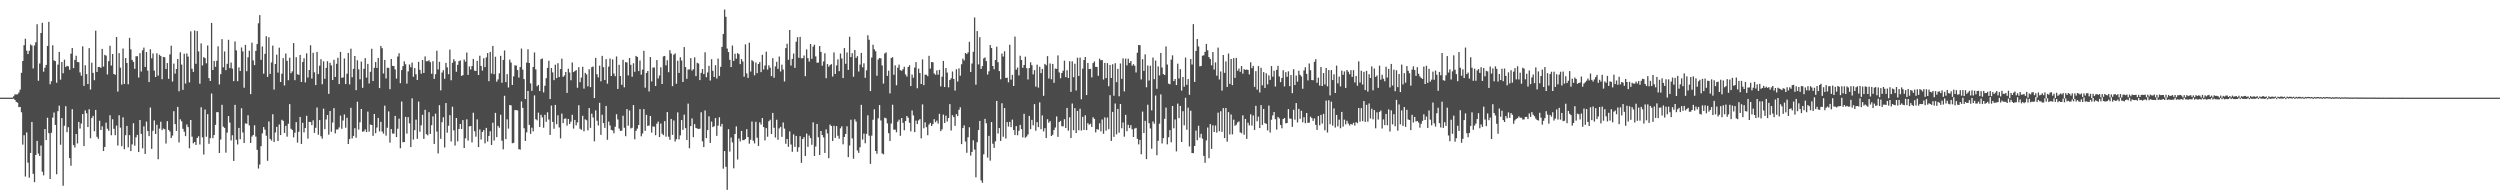 <?xml version="1.0" encoding="UTF-8"?>
<svg xmlns="http://www.w3.org/2000/svg" width="1920" height="150">
  <path d="M0 75.000h1v1.000H0zM1 75.000h1v1.000H1zM2 75.000h1v1.000H2zM3 75.000h1v1.000H3zM4 75.000h1v1.000H4zM5 75.000h1v1.000H5zM6 75.000h1v1.000H6zM7 75.000h1v1.000H7zM8 75.000h1v1.000H8zM9 74.979h1v1.000H9zM10 73.908h1v1.859H10zM11 72.441h1v4.340H11zM12 72.558h1v5.708H12zM13 72.393h1v6.439H13zM14 71.079h1v11.197H14zM15 68.855h1v13.220H15zM16 55.904h1v30.318H16zM17 46.854h1v64.186H17zM18 34.719h1v69.185H18zM19 29.736h1v105.830H19zM20 38.841h1v62.898H20zM21 41.544h1v83.363H21zM22 38.944h1v97.485H22zM23 34.172h1v83.303H23zM24 34.973h1v58.686H24zM25 52.595h1v80.925H25zM26 34.900h1v105.052H26zM27 32.460h1v86.580H27zM28 18.617h1v89.588H28zM29 62.011h1v55.974H29zM30 48.717h1v71.099H30zM31 25.346h1v86.404H31zM32 17.525h1v114.390H32zM33 55.055h1v79.598H33zM34 52.004h1v47.116H34zM35 49.853h1v57.778H35zM36 35.369h1v55.042H36zM37 16.782h1v85.539H37zM38 64.698h1v72.779H38zM39 62.368h1v39.616H39zM40 34.781h1v55.559H40zM41 46.406h1v40.013H41zM42 46.964h1v48.988H42zM43 63.549h1v70.266H43zM44 49.628h1v35.781H44zM45 39.841h1v41.323H45zM46 61.160h1v49.989H46zM47 47.607h1v43.115H47zM48 56.266h1v86.400H48zM49 45.822h1v50.723H49zM50 51.423h1v30.135H50zM51 50.523h1v51.000H51zM52 51.009h1v46.697H52zM53 53.547h1v67.897H53zM54 41.192h1v86.089H54zM55 36.839h1v47.010H55zM56 52.322h1v59.080H56zM57 46.021h1v67.251H57zM58 42.817h1v60.117H58zM59 47.582h1v62.593H59zM60 47.820h1v45.811H60zM61 55.602h1v43.129H61zM62 58.099h1v36.750H62zM63 35.571h1v52.011H63zM64 65.959h1v46.203H64zM65 50.109h1v34.658H65zM66 56.923h1v30.117H66zM67 64.538h1v33.067H67zM68 36.942h1v46.958H68zM69 68.784h1v37.380H69zM70 48.118h1v42.582H70zM71 55.984h1v32.982H71zM72 61.574h1v39.174H72zM73 23.550h1v60.862H73zM74 55.296h1v49.748H74zM75 51.466h1v55.180H75zM76 51.384h1v41.362H76zM77 52.064h1v47.787H77zM78 37.539h1v59.505H78zM79 51.144h1v64.814H79zM80 42.146h1v70.694H80zM81 42.760h1v51.469H81zM82 57.179h1v41.694H82zM83 47.010h1v53.440H83zM84 35.126h1v53.410H84zM85 50.324h1v53.557H85zM86 41.485h1v50.096H86zM87 56.824h1v42.113H87zM88 57.440h1v46.407H88zM89 28.395h1v68.077H89zM90 70.363h1v41.415H90zM91 40.803h1v47.727H91zM92 51.952h1v46.104H92zM93 64.996h1v47.277H93zM94 37.269h1v52.842H94zM95 64.483h1v50.081H95zM96 44.586h1v59.231H96zM97 48.402h1v48.320H97zM98 64.693h1v48.455H98zM99 29.077h1v74.690H99zM100 37.889h1v78.112H100zM101 45.982h1v64.903H101zM102 47.507h1v47.123H102zM103 52.849h1v59.034H103zM104 43.217h1v62.268H104zM105 43.163h1v60.421H105zM106 59.521h1v57.281H106zM107 40.810h1v51.343H107zM108 54.918h1v47.885H108zM109 38.640h1v75.271H109zM110 36.580h1v60.444H110zM111 51.418h1v66.787H111zM112 39.954h1v53.431H112zM113 54.213h1v46.436H113zM114 63.048h1v41.513H114zM115 37.848h1v44.728H115zM116 44.810h1v69.519H116zM117 41.066h1v59.364H117zM118 54.215h1v38.286H118zM119 59.138h1v43.793H119zM120 40.885h1v54.953H120zM121 58.047h1v64.265H121zM122 42.052h1v56.734H122zM123 43.057h1v50.428H123zM124 60.812h1v39.108H124zM125 43.707h1v54.994H125zM126 44.000h1v55.287H126zM127 53.016h1v57.201H127zM128 48.452h1v44.653H128zM129 60.500h1v39.284H129zM130 41.766h1v59.258H130zM131 35.136h1v70.893H131zM132 62.624h1v41.541H132zM133 48.848h1v36.550H133zM134 56.506h1v38.824H134zM135 52.927h1v47.606H135zM136 45.332h1v36.740H136zM137 70.072h1v39.328H137zM138 40.132h1v51.515H138zM139 49.601h1v43.566H139zM140 69.033h1v29.886H140zM141 41.249h1v59.943H141zM142 64.158h1v40.394H142zM143 41.073h1v54.518H143zM144 43.462h1v54.143H144zM145 63.290h1v50.598H145zM146 24.069h1v68.088H146zM147 52.810h1v52.149H147zM148 55.211h1v54.892H148zM149 23.419h1v85.658H149zM150 48.976h1v62.330H150zM151 23.877h1v82.037H151zM152 39.475h1v65.193H152zM153 64.286h1v46.684H153zM154 33.344h1v49.045H154zM155 50.299h1v55.239H155zM156 43.879h1v74.786H156zM157 44.634h1v39.464H157zM158 48.637h1v56.358H158zM159 34.909h1v52.799H159zM160 59.995h1v50.460H160zM161 62.196h1v43.960H161zM162 17.612h1v54.247H162zM163 53.776h1v52.358H163zM164 46.802h1v56.938H164zM165 51.299h1v44.594H165zM166 46.701h1v39.421H166zM167 35.573h1v50.618H167zM168 64.799h1v52.708H168zM169 56.930h1v50.229H169zM170 30.070h1v50.432H170zM171 51.693h1v45.564H171zM172 39.505h1v58.675H172zM173 53.879h1v63.356H173zM174 48.985h1v52.866H174zM175 30.583h1v58.578H175zM176 52.348h1v41.804H176zM177 48.026h1v59.872H177zM178 52.691h1v51.183H178zM179 62.327h1v61.280H179zM180 31.842h1v48.709H180zM181 38.704h1v68.682H181zM182 62.370h1v48.563H182zM183 51.755h1v46.475H183zM184 54.529h1v52.362H184zM185 36.463h1v46.699H185zM186 39.491h1v62.252H186zM187 67.381h1v42.420H187zM188 34.444h1v60.348H188zM189 54.659h1v40.355H189zM190 44.055h1v44.447H190zM191 38.912h1v57.409H191zM192 72.304h1v37.531H192zM193 32.746h1v72.108H193zM194 46.371h1v57.333H194zM195 50.011h1v46.207H195zM196 39.054h1v65.866H196zM197 33.845h1v81.261H197zM198 17.876h1v111.552H198zM199 11.604h1v114.770H199zM200 45.950h1v66.329H200zM201 35.671h1v66.798H201zM202 56.557h1v41.021H202zM203 41.375h1v58.194H203zM204 27.821h1v76.425H204zM205 59.013h1v64.498H205zM206 28.633h1v64.678H206zM207 56.786h1v49.842H207zM208 47.964h1v59.977H208zM209 35.035h1v52.735H209zM210 68.813h1v40.266H210zM211 49.136h1v52.605H211zM212 41.998h1v55.434H212zM213 55.737h1v52.559H213zM214 36.633h1v58.967H214zM215 62.986h1v40.735H215zM216 56.566h1v35.441H216zM217 44.659h1v48.189H217zM218 65.632h1v36.478H218zM219 41.128h1v55.546H219zM220 46.712h1v58.256H220zM221 61.606h1v33.427H221zM222 44.357h1v35.600H222zM223 56.232h1v42.570H223zM224 54.758h1v45.061H224zM225 33.069h1v72.433H225zM226 61.574h1v40.369H226zM227 43.893h1v49.895H227zM228 57.049h1v52.456H228zM229 57.486h1v43.738H229zM230 42.188h1v47.622H230zM231 62.961h1v47.558H231zM232 47.614h1v46.704H232zM233 44.730h1v56.933H233zM234 63.258h1v35.100H234zM235 40.965h1v47.976H235zM236 59.528h1v46.926H236zM237 53.790h1v39.799H237zM238 34.740h1v58.951H238zM239 60.303h1v35.779H239zM240 40.569h1v51.870H240zM241 55.552h1v46.468H241zM242 65.348h1v32.813H242zM243 39.892h1v42.687H243zM244 56.902h1v46.587H244zM245 50.409h1v41.826H245zM246 45.465h1v59.174H246zM247 64.730h1v41.760H247zM248 47.104h1v36.340H248zM249 60.452h1v38.737H249zM250 52.190h1v39.567H250zM251 46.996h1v41.304H251zM252 72.079h1v31.351H252zM253 48.251h1v36.997H253zM254 50.201h1v51.025H254zM255 61.441h1v32.644H255zM256 45.902h1v37.157H256zM257 59.077h1v43.397H257zM258 48.997h1v50.476H258zM259 44.405h1v55.040H259zM260 64.561h1v33.301H260zM261 39.851h1v48.940H261zM262 59.745h1v39.167H262zM263 59.452h1v33.129H263zM264 44.925h1v42.966H264zM265 64.584h1v33.527H265zM266 56.575h1v33.902H266zM267 40.633h1v69.950H267zM268 64.803h1v41.987H268zM269 37.386h1v45.410H269zM270 59.331h1v46.984H270zM271 52.892h1v51.483H271zM272 43.021h1v55.440H272zM273 69.228h1v36.537H273zM274 46.275h1v31.833H274zM275 53.236h1v46.304H275zM276 60.915h1v32.989H276zM277 47.276h1v36.457H277zM278 67.438h1v33.738H278zM279 52.826h1v48.048H279zM280 44.650h1v54.722H280zM281 59.594h1v41.836H281zM282 49.045h1v36.651H282zM283 64.089h1v37.052H283zM284 55.165h1v40.469H284zM285 37.438h1v58.555H285zM286 62.187h1v42.147H286zM287 52.080h1v35.456H287zM288 47.688h1v54.617H288zM289 52.185h1v45.756H289zM290 44.483h1v46.097H290zM291 67.632h1v33.269H291zM292 35.271h1v58.299H292zM293 36.992h1v64.037H293zM294 56.410h1v46.194H294zM295 46.033h1v35.108H295zM296 60.242h1v43.889H296zM297 51.974h1v46.104H297zM298 52.103h1v33.461H298zM299 68.486h1v41.069H299zM300 45.280h1v53.864H300zM301 50.569h1v51.971H301zM302 50.729h1v51.939H302zM303 53.279h1v35.749H303zM304 60.372h1v44.894H304zM305 43.394h1v55.454H305zM306 40.915h1v50.206H306zM307 63.890h1v49.978H307zM308 53.794h1v24.165H308zM309 50.791h1v58.460H309zM310 47.127h1v61.918H310zM311 49.372h1v40.389H311zM312 64.220h1v38.410H312zM313 54.858h1v35.104H313zM314 49.493h1v45.283H314zM315 51.647h1v61.307H315zM316 48.063h1v27.461H316zM317 58.944h1v48.290H317zM318 52.251h1v47.746H318zM319 57.033h1v34.862H319zM320 61.400h1v45.226H320zM321 47.443h1v30.586H321zM322 53.638h1v47.528H322zM323 56.570h1v39.613H323zM324 46.074h1v42.092H324zM325 56.019h1v50.620H325zM326 43.309h1v41.002H326zM327 47.033h1v56.015H327zM328 46.951h1v56.997H328zM329 46.301h1v39.890H329zM330 47.779h1v55.093H330zM331 56.623h1v39.538H331zM332 47.026h1v42.360H332zM333 60.553h1v49.971H333zM334 56.996h1v30.279H334zM335 38.958h1v62.122H335zM336 53.341h1v64.496H336zM337 47.484h1v33.330H337zM338 69.397h1v37.217H338zM339 55.696h1v38.178H339zM340 53.897h1v36.180H340zM341 60.496h1v52.768H341zM342 48.287h1v30.885H342zM343 51.725h1v50.179H343zM344 57.005h1v39.545H344zM345 38.109h1v50.313H345zM346 61.654h1v46.981H346zM347 48.246h1v33.740H347zM348 45.467h1v54.649H348zM349 47.003h1v64.752H349zM350 55.085h1v35.546H350zM351 49.802h1v58.808H351zM352 46.960h1v52.069H352zM353 46.392h1v48.810H353zM354 58.253h1v40.858H354zM355 57.765h1v34.482H355zM356 45.728h1v67.910H356zM357 47.372h1v58.856H357zM358 40.336h1v51.336H358zM359 57.477h1v50.520H359zM360 50.990h1v46.045H360zM361 53.332h1v43.426H361zM362 50.752h1v58.618H362zM363 45.282h1v41.309H363zM364 54.213h1v46.526H364zM365 54.540h1v50.421H365zM366 46.749h1v44.960H366zM367 57.607h1v55.329H367zM368 42.826h1v56.601H368zM369 50.620h1v56.523H369zM370 54.227h1v47.139H370zM371 44.675h1v55.257H371zM372 51.519h1v58.540H372zM373 44.101h1v54.111H373zM374 40.755h1v67.961H374zM375 62.357h1v42.017H375zM376 39.844h1v60.982H376zM377 56.451h1v54.841H377zM378 35.273h1v58.970H378zM379 56.964h1v50.968H379zM380 43.563h1v43.129H380zM381 62.725h1v42.607H381zM382 60.995h1v35.692H382zM383 56.323h1v41.783H383zM384 42.863h1v45.239H384zM385 63.556h1v44.512H385zM386 46.053h1v68.652H386zM387 38.759h1v34.804H387zM388 63.078h1v43.772H388zM389 56.944h1v34.726H389zM390 67.161h1v31.618H390zM391 45.765h1v34.852H391zM392 48.051h1v32.881H392zM393 65.231h1v44.807H393zM394 58.628h1v51.074H394zM395 50.191h1v34.376H395zM396 50.327h1v34.209H396zM397 53.796h1v31.057H397zM398 59.605h1v54.908H398zM399 51.510h1v63.438H399zM400 37.271h1v40.675H400zM401 53.453h1v29.389H401zM402 60.775h1v37.755H402zM403 76.078h1v32.170H403zM404 48.095h1v53.552H404zM405 37.859h1v32.043H405zM406 48.388h1v47.519H406zM407 64.062h1v38.728H407zM408 69.811h1v28.236H408zM409 51.439h1v49.467H409zM410 40.290h1v32.996H410zM411 53.302h1v38.233H411zM412 66.227h1v26.205H412zM413 65.204h1v21.321H413zM414 69.928h1v27.629H414zM415 45.470h1v42.685H415zM416 44.904h1v45.246H416zM417 70.985h1v27.130H417zM418 65.852h1v22.314H418zM419 60.075h1v33.449H419zM420 52.135h1v34.161H420zM421 46.639h1v45.150H421zM422 76.064h1v27.563H422zM423 52.238h1v28.878H423zM424 55.582h1v38.070H424zM425 61.560h1v37.331H425zM426 49.663h1v30.911H426zM427 60.013h1v35.434H427zM428 48.512h1v40.039H428zM429 59.200h1v38.675H429zM430 53.050h1v53.218H430zM431 45.021h1v42.224H431zM432 59.026h1v35.548H432zM433 57.971h1v33.280H433zM434 55.286h1v35.644H434zM435 71.310h1v25.157H435zM436 52.780h1v38.631H436zM437 55.669h1v39.542H437zM438 61.620h1v31.769H438zM439 47.960h1v40.203H439zM440 55.341h1v43.438H440zM441 54.630h1v37.496H441zM442 53.817h1v42.458H442zM443 67.419h1v26.581H443zM444 51.588h1v29.274H444zM445 63.091h1v35.828H445zM446 59.615h1v40.048H446zM447 51.267h1v37.693H447zM448 68.063h1v32.809H448zM449 55.943h1v35.697H449zM450 57.131h1v35.241H450zM451 66.300h1v33.818H451zM452 53.201h1v29.817H452zM453 66.893h1v31.325H453zM454 51.599h1v35.706H454zM455 51.043h1v39.155H455zM456 75.307h1v33.255H456zM457 44.451h1v40.341H457zM458 56.992h1v35.718H458zM459 59.461h1v36.917H459zM460 50.411h1v28.551H460zM461 62.450h1v41.142H461zM462 42.920h1v45.214H462zM463 51.585h1v42.925H463zM464 61.441h1v36.768H464zM465 45.419h1v35.916H465zM466 64.272h1v43.097H466zM467 51.201h1v42.172H467zM468 44.962h1v51.410H468zM469 58.365h1v41.408H469zM470 45.641h1v54.559H470zM471 56.458h1v45.967H471zM472 58.498h1v38.819H472zM473 43.373h1v44.374H473zM474 68.303h1v23.427H474zM475 49.745h1v48.993H475zM476 58.434h1v42.129H476zM477 65.105h1v35.223H477zM478 45.916h1v42.959H478zM479 67.085h1v31.042H479zM480 47.699h1v56.887H480zM481 47.997h1v35.770H481zM482 57.916h1v38.627H482zM483 44.563h1v40.254H483zM484 49.773h1v48.892H484zM485 58.921h1v39.217H485zM486 48.580h1v32.105H486zM487 55.138h1v51.850H487zM488 42.936h1v57.500H488zM489 43.705h1v55.056H489zM490 54.588h1v41.460H490zM491 46.507h1v37.365H491zM492 57.335h1v47.370H492zM493 53.437h1v49.142H493zM494 39.017h1v44.774H494zM495 67.335h1v33.157H495zM496 56.037h1v32.163H496zM497 54.524h1v42.188H497zM498 70.267h1v26.162H498zM499 43.806h1v45.294H499zM500 62.576h1v39.243H500zM501 51.933h1v45.180H501zM502 51.821h1v45.443H502zM503 66.067h1v37.842H503zM504 46.129h1v48.910H504zM505 60.262h1v33.108H505zM506 57.960h1v47.295H506zM507 51.665h1v43.207H507zM508 64.533h1v38.121H508zM509 43.336h1v60.451H509zM510 42.950h1v50.098H510zM511 50.185h1v54.777H511zM512 46.262h1v39.823H512zM513 55.437h1v49.517H513zM514 38.530h1v68.862H514zM515 41.103h1v50.229H515zM516 66.163h1v37.416H516zM517 42.009h1v50.487H517zM518 41.013h1v67.686H518zM519 64.307h1v42.580H519zM520 46.653h1v39.661H520zM521 56.028h1v51.030H521zM522 43.959h1v59.998H522zM523 46.509h1v45.683H523zM524 62.984h1v36.764H524zM525 36.159h1v51.906H525zM526 51.498h1v46.933H526zM527 60.498h1v47.043H527zM528 53.384h1v26.168H528zM529 53.304h1v60.566H529zM530 44.643h1v52.209H530zM531 54.247h1v36.674H531zM532 53.128h1v52.236H532zM533 44.030h1v51.282H533zM534 58.484h1v39.790H534zM535 48.230h1v50.481H535zM536 48.786h1v50.318H536zM537 61.514h1v37.286H537zM538 55.959h1v30.265H538zM539 53.050h1v55.516H539zM540 56.877h1v56.068H540zM541 40.132h1v44.724H541zM542 59.312h1v46.773H542zM543 55.632h1v44.283H543zM544 50.526h1v38.833H544zM545 61.826h1v47.970H545zM546 45.479h1v47.912H546zM547 54.394h1v43.250H547zM548 59.100h1v37.814H548zM549 50.061h1v40.627H549zM550 60.274h1v44.097H550zM551 45.005h1v51.499H551zM552 58.287h1v31.758H552zM553 51.286h1v45.825H553zM554 35.999h1v59.141H554zM555 26.141h1v103.378H555zM556 7.317h1v108.677H556zM557 12.918h1v115.207H557zM558 37.278h1v108.531H558zM559 39.963h1v59.270H559zM560 45.932h1v70.476H560zM561 51.503h1v54.136H561zM562 34.953h1v74.456H562zM563 46.820h1v82.447H563zM564 41.267h1v61.664H564zM565 45.131h1v51.941H565zM566 40.794h1v81.717H566zM567 41.631h1v64.765H567zM568 49.235h1v59.343H568zM569 45.339h1v55.228H569zM570 47.205h1v60.437H570zM571 58.857h1v48.769H571zM572 34.071h1v72.639H572zM573 56.351h1v42.859H573zM574 59.855h1v45.374H574zM575 32.824h1v77.516H575zM576 54.955h1v52.358H576zM577 46.163h1v47.150H577zM578 47.120h1v60.977H578zM579 57.822h1v52.291H579zM580 48.008h1v45.532H580zM581 56.161h1v49.606H581zM582 49.134h1v62.953H582zM583 47.646h1v46.361H583zM584 55.373h1v40.304H584zM585 42.082h1v48.585H585zM586 53.371h1v44.202H586zM587 50.294h1v57.537H587zM588 39.661h1v58.746H588zM589 53.465h1v51.538H589zM590 50.187h1v42.920H590zM591 51.988h1v39.993H591zM592 58.466h1v44.463H592zM593 44.648h1v42.103H593zM594 59.699h1v38.471H594zM595 51.038h1v54.573H595zM596 47.472h1v44.488H596zM597 52.892h1v54.427H597zM598 43.444h1v55.161H598zM599 54.886h1v42.557H599zM600 49.679h1v55.441H600zM601 53.375h1v40.680H601zM602 62.583h1v36.185H602zM603 36.960h1v73.500H603zM604 33.575h1v73.147H604zM605 45.902h1v66.848H605zM606 23.053h1v77.860H606zM607 50.336h1v60.689H607zM608 45.250h1v71.335H608zM609 41.100h1v62.115H609zM610 52.135h1v60.678H610zM611 32.016h1v72.392H611zM612 28.498h1v88.068H612zM613 44.380h1v68.744H613zM614 28.301h1v76.290H614zM615 44.733h1v80.371H615zM616 44.721h1v62.007H616zM617 42.613h1v62.726H617zM618 58.534h1v61.342H618zM619 37.926h1v64.701H619zM620 44.666h1v68.144H620zM621 47.278h1v56.835H621zM622 33.794h1v72.314H622zM623 45.165h1v66.063H623zM624 35.731h1v58.201H624zM625 34.319h1v85.480H625zM626 43.298h1v69.233H626zM627 48.191h1v47.008H627zM628 48.074h1v57.368H628zM629 35.314h1v83.710H629zM630 39.809h1v60.783H630zM631 50.416h1v53.280H631zM632 47.211h1v58.311H632zM633 40.926h1v76.521H633zM634 60.043h1v39.355H634zM635 49.205h1v53.321H635zM636 51.201h1v70.291H636zM637 49.947h1v45.727H637zM638 49.235h1v47.558H638zM639 58.754h1v49.561H639zM640 40.233h1v56.397H640zM641 56.852h1v49.055H641zM642 50.203h1v46.693H642zM643 45.609h1v58.611H643zM644 54.639h1v51.886H644zM645 41.119h1v57.423H645zM646 44.916h1v52.115H646zM647 59.946h1v50.918H647zM648 36.909h1v68.237H648zM649 49.013h1v53.852H649zM650 40.288h1v56.738H650zM651 53.677h1v66.991H651zM652 28.217h1v83.559H652zM653 43.854h1v48.095H653zM654 40.865h1v65.427H654zM655 58.949h1v62.937H655zM656 38.406h1v53.245H656zM657 44.435h1v48.970H657zM658 43.098h1v72.447H658zM659 54.920h1v62.497H659zM660 49.601h1v63.479H660zM661 40.670h1v39.853H661zM662 51.720h1v55.519H662zM663 48.663h1v53.932H663zM664 59.754h1v50.266H664zM665 54.007h1v48.814H665zM666 27.102h1v61.448H666zM667 30.531h1v73.671H667zM668 69.949h1v55.885H668zM669 44.170h1v60.041H669zM670 34.360h1v57.612H670zM671 37.834h1v46.131H671zM672 39.377h1v76.581H672zM673 58.152h1v59.918H673zM674 45.680h1v45.150H674zM675 44.511h1v36.161H675zM676 44.806h1v47.729H676zM677 50.265h1v67.565H677zM678 64.222h1v54.288H678zM679 41.036h1v49.395H679zM680 40.217h1v50.657H680zM681 58.280h1v36.496H681zM682 54.298h1v48.011H682zM683 71.725h1v36.494H683zM684 44.607h1v50.247H684zM685 43.922h1v36.498H685zM686 57.388h1v42.229H686zM687 50.155h1v49.359H687zM688 65.479h1v36.095H688zM689 51.956h1v41.506H689zM690 49.615h1v42.280H690zM691 53.849h1v50.435H691zM692 54.353h1v36.274H692zM693 53.188h1v41.158H693zM694 51.231h1v48.819H694zM695 57.188h1v35.800H695zM696 58.836h1v30.243H696zM697 51.446h1v38.977H697zM698 50.123h1v44.163H698zM699 66.076h1v34.789H699zM700 57.246h1v27.597H700zM701 59.695h1v28.933H701zM702 51.901h1v49.577H702zM703 47.738h1v44.868H703zM704 67.763h1v27.542H704zM705 52.757h1v39.725H705zM706 56.117h1v35.395H706zM707 64.501h1v41.726H707zM708 45.623h1v34.550H708zM709 65.373h1v33.157H709zM710 57.337h1v36.603H710zM711 57.399h1v40.311H711zM712 58.541h1v45.271H712zM713 42.851h1v52.854H713zM714 52.661h1v41.721H714zM715 47.637h1v49.137H715zM716 47.864h1v47.402H716zM717 56.424h1v35.141H717zM718 57.383h1v36.496H718zM719 54.053h1v38.560H719zM720 57.353h1v37.549H720zM721 53.650h1v33.792H721zM722 66.341h1v34.388H722zM723 58.871h1v40.442H723zM724 46.790h1v41.213H724zM725 66.815h1v27.588H725zM726 52.208h1v36.610H726zM727 55.769h1v37.560H727zM728 67.090h1v23.541H728zM729 61.430h1v18.560H729zM730 60.125h1v40.101H730zM731 54.863h1v33.612H731zM732 60.649h1v29.245H732zM733 69.582h1v27.109H733zM734 53.183h1v34.449H734zM735 62.640h1v26.539H735zM736 52.554h1v31.803H736zM737 58.131h1v24.310H737zM738 49.333h1v61.367H738zM739 44.987h1v53.358H739zM740 46.424h1v49.906H740zM741 40.723h1v67.954H741zM742 41.528h1v75.844H742zM743 40.258h1v65.152H743zM744 32.087h1v65.671H744zM745 55.270h1v64.244H745zM746 48.791h1v67.872H746zM747 39.736h1v68.064H747zM748 13.415h1v101.483H748zM749 65.014h1v71.186H749zM750 23.845h1v85.356H750zM751 49.443h1v50.462H751zM752 28.564h1v64.312H752zM753 52.922h1v85.617H753zM754 50.739h1v89.660H754zM755 44.838h1v73.688H755zM756 44.064h1v47.214H756zM757 46.957h1v47.761H757zM758 57.266h1v63.768H758zM759 54.719h1v49.632H759zM760 34.628h1v88.741H760zM761 36.857h1v56.887H761zM762 50.700h1v59.673H762zM763 53.217h1v60.364H763zM764 46.099h1v62.431H764zM765 35.859h1v41.636H765zM766 47.754h1v54.811H766zM767 54.604h1v43.735H767zM768 60.860h1v47.364H768zM769 41.125h1v38.207H769zM770 43.442h1v61.584H770zM771 39.388h1v43.589H771zM772 59.892h1v46.473H772zM773 59.624h1v34.147H773zM774 63.254h1v33.983H774zM775 34.348h1v59.267H775zM776 61.198h1v36.416H776zM777 57.495h1v34.381H777zM778 66.028h1v33.848H778zM779 28.118h1v75.635H779zM780 53.499h1v43.344H780zM781 51.869h1v52.021H781zM782 57.905h1v42.541H782zM783 42.805h1v53.069H783zM784 46.042h1v53.156H784zM785 52.091h1v53.422H785zM786 49.942h1v37.461H786zM787 43.538h1v62.243H787zM788 52.354h1v52.497H788zM789 61.018h1v42.264H789zM790 52.254h1v36.798H790zM791 47.887h1v51.298H791zM792 50.068h1v41.991H792zM793 57.156h1v39.107H793zM794 53.876h1v26.090H794zM795 66.499h1v33.905H795zM796 49.674h1v44.120H796zM797 67.259h1v30.394H797zM798 51.235h1v27.432H798zM799 56.156h1v43.063H799zM800 52.920h1v35.685H800zM801 73.579h1v27.316H801zM802 49.093h1v49.366H802zM803 50.109h1v55.921H803zM804 43.128h1v48.395H804zM805 60.338h1v33.925H805zM806 48.766h1v44.255H806zM807 60.860h1v43.601H807zM808 49.118h1v54.367H808zM809 63.583h1v36.333H809zM810 52.663h1v45.276H810zM811 52.874h1v36.562H811zM812 42.533h1v62.586H812zM813 55.589h1v38.132H813zM814 60.111h1v32.717H814zM815 56.039h1v40.858H815zM816 54.263h1v42.756H816zM817 46.577h1v44.967H817zM818 59.235h1v39.082H818zM819 53.961h1v28.940H819zM820 59.898h1v40.451H820zM821 47.008h1v43.108H821zM822 70.557h1v35.466H822zM823 47.095h1v32.433H823zM824 59.276h1v40.714H824zM825 48.951h1v34.097H825zM826 69.461h1v32.671H826zM827 44.339h1v40.847H827zM828 58.328h1v41.717H828zM829 44.170h1v39.356H829zM830 76.250h1v23.974H830zM831 52.730h1v37.027H831zM832 46.129h1v53.674H832zM833 43.771h1v44.781H833zM834 73.027h1v26.901H834zM835 48.347h1v46.226H835zM836 53.046h1v42.742H836zM837 52.853h1v42.190H837zM838 59.441h1v38.066H838zM839 48.429h1v41.643H839zM840 47.177h1v44.092H840zM841 51.370h1v50.314H841zM842 51.427h1v47.759H842zM843 58.237h1v41.339H843zM844 45.042h1v49.663H844zM845 46.353h1v54.548H845zM846 46.074h1v45.676H846zM847 61.057h1v41.712H847zM848 48.280h1v41.870H848zM849 59.949h1v40.343H849zM850 48.466h1v41.831H850zM851 66.229h1v32.969H851zM852 49.878h1v23.227H852zM853 59.912h1v48.320H853zM854 49.342h1v36.592H854zM855 73.510h1v31.619H855zM856 48.560h1v30.931H856zM857 63.064h1v40.094H857zM858 52.908h1v30.735H858zM859 73.911h1v27.975H859zM860 48.754h1v31.103H860zM861 60.505h1v38.000H861zM862 44.859h1v49.263H862zM863 70.203h1v34.768H863zM864 44.987h1v43.250H864zM865 50.157h1v50.607H865zM866 45.035h1v50.833H866zM867 48.356h1v49.998H867zM868 46.825h1v49.348H868zM869 50.452h1v48.819H869zM870 49.301h1v55.928H870zM871 50.503h1v48.235H871zM872 55.646h1v42.557H872zM873 40.475h1v66.175H873zM874 34.570h1v76.326H874zM875 34.701h1v72.767H875zM876 61.043h1v57.416H876zM877 45.467h1v40.240H877zM878 54.435h1v47.723H878zM879 41.730h1v51.103H879zM880 67.026h1v55.212H880zM881 50.356h1v30.064H881zM882 61.851h1v32.783H882zM883 50.484h1v48.194H883zM884 84.762h1v29.469H884zM885 44.163h1v49.121H885zM886 60.805h1v34.193H886zM887 46.507h1v26.866H887zM888 68.188h1v51.010H888zM889 50.993h1v57.155H889zM890 57.893h1v37.093H890zM891 40.663h1v31.849H891zM892 51.892h1v58.311H892zM893 56.939h1v49.140H893zM894 57.628h1v33.635H894zM895 35.621h1v46.999H895zM896 49.560h1v61.266H896zM897 64.277h1v41.140H897zM898 64.657h1v35.276H898zM899 45.820h1v63.470H899zM900 42.471h1v38.924H900zM901 62.254h1v36.256H901zM902 60.674h1v31.057H902zM903 65.339h1v50.932H903zM904 48.919h1v30.647H904zM905 60.239h1v30.545H905zM906 53.146h1v28.212H906zM907 69.573h1v39.467H907zM908 59.116h1v26.297H908zM909 66.557h1v29.684H909zM910 44.193h1v30.924H910zM911 65.131h1v34.486H911zM912 60.713h1v21.961H912zM913 72.812h1v39.692H913zM914 45.316h1v39.741H914zM915 49.562h1v67.952H915zM916 18.519h1v99.125H916zM917 62.940h1v49.183H917zM918 39.104h1v61.176H918zM919 29.963h1v77.780H919zM920 35.708h1v60.831H920zM921 50.958h1v54.724H921zM922 50.620h1v52.129H922zM923 42.817h1v63.699H923zM924 42.439h1v77.283H924zM925 39.839h1v85.210H925zM926 33.669h1v74.150H926zM927 38.628h1v59.325H927zM928 43.799h1v77.677H928zM929 45.289h1v50.004H929zM930 50.180h1v64.171H930zM931 40.006h1v56.232H931zM932 53.380h1v48.000H932zM933 47.916h1v48.508H933zM934 58.099h1v43.722H934zM935 36.578h1v49.958H935zM936 61.029h1v39.776H936zM937 54.890h1v30.581H937zM938 69.587h1v31.669H938zM939 42.256h1v40.805H939zM940 55.964h1v50.092H940zM941 47.150h1v35.784H941zM942 66.769h1v42.019H942zM943 41.109h1v45.003H943zM944 64.400h1v38.863H944zM945 45.282h1v42.627H945zM946 65.369h1v37.874H946zM947 44.653h1v47.251H947zM948 59.786h1v36.844H948zM949 44.453h1v51.334H949zM950 54.302h1v39.739H950zM951 52.627h1v40.593H951zM952 55.126h1v46.551H952zM953 50.734h1v51.632H953zM954 56.561h1v32.000H954zM955 53.080h1v50.398H955zM956 53.709h1v37.663H956zM957 53.357h1v53.294H957zM958 53.693h1v40.584H958zM959 57.113h1v39.210H959zM960 47.816h1v39.981H960zM961 52.370h1v44.072H961zM962 50.587h1v38.070H962zM963 66.708h1v33.088H963zM964 54.652h1v26.621H964zM965 68.827h1v24.331H965zM966 50.718h1v38.881H966zM967 71.029h1v27.325H967zM968 52.052h1v28.700H968zM969 65.527h1v30.424H969zM970 55.389h1v28.265H970zM971 67.536h1v27.054H971zM972 56.284h1v38.846H972zM973 64.792h1v35.384H973zM974 57.873h1v23.158H974zM975 61.363h1v40.499H975zM976 50.725h1v41.231H976zM977 58.866h1v29.757H977zM978 54.305h1v31.696H978zM979 66.454h1v25.088H979zM980 53.641h1v45.896H980zM981 50.530h1v39.293H981zM982 58.743h1v32.261H982zM983 63.055h1v32.918H983zM984 59.898h1v38.638H984zM985 53.913h1v37.498H985zM986 66.360h1v24.271H986zM987 55.419h1v39.281H987zM988 58.994h1v35.484H988zM989 54.792h1v29.039H989zM990 66.172h1v24.786H990zM991 57.655h1v33.610H991zM992 71.553h1v25.890H992zM993 53.190h1v31.114H993zM994 65.348h1v26.555H994zM995 58.017h1v21.153H995zM996 62.723h1v31.332H996zM997 54.343h1v29.263H997zM998 57.442h1v33.786H998zM999 58.724h1v26.349H999zM1000 68.124h1v25.770H1000zM1001 54.085h1v35.949H1001zM1002 51.640h1v42.957H1002zM1003 56.735h1v30.073H1003zM1004 61.727h1v32.630H1004zM1005 48.743h1v45.477H1005zM1006 53.925h1v35.683H1006zM1007 61.459h1v29.265H1007zM1008 61.649h1v31.165H1008zM1009 47.486h1v43.435H1009zM1010 45.454h1v50.460H1010zM1011 63.544h1v36.192H1011zM1012 59.628h1v29.524H1012zM1013 65.685h1v30.582H1013zM1014 51.480h1v36.759H1014zM1015 66.067h1v28.824H1015zM1016 56.131h1v31.305H1016zM1017 64.877h1v35.228H1017zM1018 52.222h1v25.024H1018zM1019 66.284h1v35.494H1019zM1020 53.790h1v23.238H1020zM1021 73.258h1v22.179H1021zM1022 53.806h1v24.287H1022zM1023 61.482h1v35.040H1023zM1024 57.069h1v26.161H1024zM1025 71.413h1v26.526H1025zM1026 50.361h1v37.931H1026zM1027 64.041h1v33.028H1027zM1028 58.836h1v33.012H1028zM1029 66.346h1v32.145H1029zM1030 54.211h1v31.774H1030zM1031 57.424h1v39.801H1031zM1032 54.813h1v37.105H1032zM1033 67.513h1v28.041H1033zM1034 53.760h1v39.002H1034zM1035 55.115h1v39.760H1035zM1036 56.992h1v39.407H1036zM1037 53.925h1v41.266H1037zM1038 59.013h1v36.727H1038zM1039 53.860h1v40.444H1039zM1040 63.327h1v33.129H1040zM1041 58.296h1v35.523H1041zM1042 65.840h1v28.760H1042zM1043 47.102h1v35.857H1043zM1044 63.389h1v30.078H1044zM1045 54.332h1v28.702H1045zM1046 64.934h1v28.084H1046zM1047 55.147h1v22.456H1047zM1048 69.184h1v24.473H1048zM1049 54.405h1v26.152H1049zM1050 70.370h1v23.083H1050zM1051 57.049h1v22.417H1051zM1052 59.908h1v31.096H1052zM1053 50.979h1v32.540H1053zM1054 69.379h1v22.280H1054zM1055 52.613h1v31.904H1055zM1056 59.017h1v39.519H1056zM1057 57.955h1v28.327H1057zM1058 67.497h1v24.301H1058zM1059 50.434h1v35.472H1059zM1060 61.210h1v23.658H1060zM1061 57.438h1v41.280H1061zM1062 60.491h1v31.209H1062zM1063 62.437h1v33.665H1063zM1064 51.256h1v36.255H1064zM1065 59.548h1v36.690H1065zM1066 52.881h1v31.130H1066zM1067 67.108h1v33.894H1067zM1068 49.118h1v35.596H1068zM1069 65.710h1v29.831H1069zM1070 53.508h1v34.202H1070zM1071 70.022h1v26.968H1071zM1072 53.970h1v22.735H1072zM1073 66.895h1v33.456H1073zM1074 56.806h1v23.399H1074zM1075 70.704h1v24.791H1075zM1076 49.619h1v35.173H1076zM1077 64.833h1v31.815H1077zM1078 56.161h1v26.056H1078zM1079 63.487h1v33.932H1079zM1080 50.755h1v33.586H1080zM1081 54.302h1v37.455H1081zM1082 56.293h1v35.857H1082zM1083 65.810h1v34.143H1083zM1084 53.444h1v34.768H1084zM1085 50.958h1v43.143H1085zM1086 53.817h1v35.992H1086zM1087 58.287h1v35.013H1087zM1088 51.615h1v41.254H1088zM1089 56.609h1v37.512H1089zM1090 58.649h1v39.410H1090zM1091 59.850h1v35.226H1091zM1092 60.645h1v32.138H1092zM1093 51.073h1v36.743H1093zM1094 64.513h1v27.636H1094zM1095 50.555h1v38.924H1095zM1096 63.622h1v34.649H1096zM1097 52.837h1v32.003H1097zM1098 62.679h1v29.231H1098zM1099 61.189h1v35.113H1099zM1100 55.012h1v23.753H1100zM1101 61.219h1v33.532H1101zM1102 54.174h1v43.037H1102zM1103 57.388h1v29.622H1103zM1104 69.717h1v13.003H1104zM1105 55.268h1v39.286H1105zM1106 57.781h1v40.117H1106zM1107 40.707h1v37.388H1107zM1108 61.606h1v36.578H1108zM1109 61.981h1v31.891H1109zM1110 57.854h1v38.787H1110zM1111 43.071h1v39.627H1111zM1112 55.705h1v48.332H1112zM1113 53.281h1v55.168H1113zM1114 61.102h1v30.842H1114zM1115 54.767h1v48.011H1115zM1116 42.480h1v46.360H1116zM1117 53.558h1v55.310H1117zM1118 56.914h1v49.295H1118zM1119 62.368h1v34.216H1119zM1120 40.004h1v60.531H1120zM1121 52.013h1v32.655H1121zM1122 58.163h1v51.529H1122zM1123 53.249h1v53.353H1123zM1124 59.910h1v32.309H1124zM1125 36.500h1v50.574H1125zM1126 56.944h1v45.425H1126zM1127 55.698h1v49.735H1127zM1128 60.368h1v41.763H1128zM1129 44.000h1v52.666H1129zM1130 52.007h1v34.253H1130zM1131 62.066h1v37.624H1131zM1132 52.762h1v43.687H1132zM1133 62.020h1v32.905H1133zM1134 54.094h1v37.356H1134zM1135 53.032h1v33.928H1135zM1136 55.971h1v42.557H1136zM1137 51.595h1v44.001H1137zM1138 62.167h1v35.294H1138zM1139 52.222h1v29.677H1139zM1140 58.603h1v33.207H1140zM1141 54.389h1v42.543H1141zM1142 54.831h1v32.330H1142zM1143 67.541h1v24.759H1143zM1144 51.105h1v39.199H1144zM1145 56.495h1v50.261H1145zM1146 52.538h1v27.491H1146zM1147 62.428h1v24.342H1147zM1148 50.942h1v37.711H1148zM1149 52.874h1v42.190H1149zM1150 62.606h1v40.078H1150zM1151 56.829h1v26.537H1151zM1152 61.494h1v28.146H1152zM1153 52.764h1v32.296H1153zM1154 62.361h1v29.863H1154zM1155 52.636h1v41.076H1155zM1156 58.269h1v30.920H1156zM1157 65.511h1v25.420H1157zM1158 55.559h1v30.780H1158zM1159 64.053h1v26.478H1159zM1160 53.895h1v32.998H1160zM1161 63.435h1v24.660H1161zM1162 55.062h1v40.041H1162zM1163 52.343h1v40.135H1163zM1164 60.997h1v30.307H1164zM1165 50.892h1v39.874H1165zM1166 61.008h1v28.368H1166zM1167 55.806h1v34.621H1167zM1168 64.325h1v26.118H1168zM1169 52.029h1v39.782H1169zM1170 52.739h1v38.958H1170zM1171 60.940h1v28.858H1171zM1172 56.618h1v33.149H1172zM1173 66.449h1v24.999H1173zM1174 54.094h1v33.062H1174zM1175 64.627h1v25.187H1175zM1176 59.518h1v26.603H1176zM1177 57.250h1v30.872H1177zM1178 63.863h1v25.434H1178zM1179 51.787h1v39.297H1179zM1180 68.658h1v23.498H1180zM1181 54.900h1v37.686H1181zM1182 63.947h1v22.705H1182zM1183 58.351h1v32.042H1183zM1184 53.465h1v42.277H1184zM1185 66.797h1v25.990H1185zM1186 51.521h1v39.215H1186zM1187 69.894h1v15.532H1187zM1188 56.158h1v31.927H1188zM1189 65.733h1v29.252H1189zM1190 56.863h1v31.426H1190zM1191 55.112h1v34.463H1191zM1192 69.871h1v16.326H1192zM1193 55.039h1v37.521H1193zM1194 66.756h1v24.257H1194zM1195 57.044h1v27.004H1195zM1196 64.744h1v27.077H1196zM1197 57.294h1v25.562H1197zM1198 55.108h1v36.814H1198zM1199 65.646h1v21.096H1199zM1200 54.943h1v38.114H1200zM1201 64.201h1v28.526H1201zM1202 58.573h1v21.082H1202zM1203 63.764h1v30.840H1203zM1204 62.027h1v23.186H1204zM1205 54.563h1v32.824H1205zM1206 66.577h1v21.829H1206zM1207 60.427h1v36.013H1207zM1208 63.595h1v30.868H1208zM1209 59.528h1v22.035H1209zM1210 60.693h1v31.952H1210zM1211 64.373h1v22.914H1211zM1212 63.696h1v24.074H1212zM1213 63.375h1v28.398H1213zM1214 58.781h1v28.418H1214zM1215 66.579h1v30.799H1215zM1216 64.160h1v19.213H1216zM1217 63.171h1v32.660H1217zM1218 62.016h1v21.730H1218zM1219 60.310h1v33.342H1219zM1220 61.739h1v35.031H1220zM1221 56.467h1v25.926H1221zM1222 61.331h1v30.938H1222zM1223 62.606h1v19.192H1223zM1224 60.974h1v32.394H1224zM1225 59.173h1v23.944H1225zM1226 57.525h1v33.941H1226zM1227 63.597h1v25.871H1227zM1228 61.242h1v20.947H1228zM1229 62.654h1v32.120H1229zM1230 57.424h1v24.518H1230zM1231 68.058h1v24.651H1231zM1232 62.498h1v21.373H1232zM1233 63.593h1v25.752H1233zM1234 58.262h1v35.010H1234zM1235 65.973h1v20.652H1235zM1236 62.460h1v30.147H1236zM1237 62.924h1v20.966H1237zM1238 67.110h1v26.851H1238zM1239 57.362h1v28.416H1239zM1240 64.588h1v20.316H1240zM1241 61.784h1v25.997H1241zM1242 65.144h1v17.439H1242zM1243 58.932h1v36.468H1243zM1244 64.815h1v17.610H1244zM1245 62.986h1v25.663H1245zM1246 63.428h1v16.498H1246zM1247 65.877h1v20.016H1247zM1248 60.642h1v35.933H1248zM1249 62.963h1v18.217H1249zM1250 68.463h1v24.871H1250zM1251 62.872h1v18.757H1251zM1252 66.726h1v25.262H1252zM1253 63.586h1v18.732H1253zM1254 64.192h1v19.897H1254zM1255 64.197h1v29.872H1255zM1256 62.650h1v17.036H1256zM1257 64.103h1v28.684H1257zM1258 62.201h1v20.460H1258zM1259 65.071h1v27.579H1259zM1260 62.038h1v20.032H1260zM1261 60.468h1v23.468H1261zM1262 60.789h1v34.122H1262zM1263 64.510h1v15.663H1263zM1264 65.982h1v26.416H1264zM1265 58.468h1v21.707H1265zM1266 66.261h1v28.116H1266zM1267 62.096h1v19.249H1267zM1268 66.042h1v16.679H1268zM1269 57.580h1v36.001H1269zM1270 64.785h1v17.059H1270zM1271 67.085h1v23.509H1271zM1272 59.061h1v20.341H1272zM1273 71.015h1v19.682H1273zM1274 61.288h1v21.444H1274zM1275 71.107h1v11.421H1275zM1276 60.139h1v28.567H1276zM1277 63.641h1v17.349H1277zM1278 65.973h1v24.294H1278zM1279 60.857h1v21.099H1279zM1280 74.918h1v12.914H1280zM1281 60.912h1v20.957H1281zM1282 72.118h1v14.072H1282zM1283 62.672h1v27.297H1283zM1284 59.562h1v22.696H1284zM1285 65.009h1v19.265H1285zM1286 59.789h1v20.071H1286zM1287 73.750h1v12.410H1287zM1288 58.335h1v25.598H1288zM1289 68.088h1v14.761H1289zM1290 64.755h1v21.325H1290zM1291 60.191h1v21.339H1291zM1292 66.218h1v18.860H1292zM1293 56.355h1v25.001H1293zM1294 73.579h1v11.183H1294zM1295 58.642h1v25.049H1295zM1296 69.468h1v13.369H1296zM1297 64.968h1v20.865H1297zM1298 59.125h1v26.658H1298zM1299 68.912h1v15.548H1299zM1300 58.669h1v21.852H1300zM1301 73.524h1v11.447H1301zM1302 60.146h1v21.700H1302zM1303 66.611h1v17.333H1303zM1304 62.450h1v19.652H1304zM1305 61.274h1v26.171H1305zM1306 71.654h1v16.285H1306zM1307 60.553h1v20.378H1307zM1308 69.981h1v15.223H1308zM1309 60.358h1v20.597H1309zM1310 67.417h1v19.632H1310zM1311 62.004h1v19.254H1311zM1312 62.171h1v23.571H1312zM1313 71.906h1v12.543H1313zM1314 60.917h1v21.291H1314zM1315 73.430h1v14.917H1315zM1316 61.656h1v15.832H1316zM1317 66.151h1v21.710H1317zM1318 63.007h1v18.826H1318zM1319 62.737h1v26.702H1319zM1320 70.672h1v17.430H1320zM1321 61.233h1v20.339H1321zM1322 72.430h1v17.599H1322zM1323 61.782h1v19.098H1323zM1324 67.023h1v20.742H1324zM1325 66.222h1v14.104H1325zM1326 60.752h1v28.876H1326zM1327 71.249h1v16.629H1327zM1328 61.077h1v19.396H1328zM1329 69.182h1v22.307H1329zM1330 59.736h1v21.369H1330zM1331 65.838h1v19.764H1331zM1332 65.311h1v16.152H1332zM1333 59.541h1v31.373H1333zM1334 68.674h1v22.873H1334zM1335 62.086h1v16.395H1335zM1336 70.802h1v15.942H1336zM1337 62.086h1v18.009H1337zM1338 66.557h1v23.445H1338zM1339 68.356h1v12.412H1339zM1340 62.894h1v22.477H1340zM1341 71.324h1v14.321H1341zM1342 67.291h1v8.691H1342zM1343 67.138h1v25.029H1343zM1344 63.535h1v14.747H1344zM1345 69.427h1v18.499H1345zM1346 67.374h1v16.063H1346zM1347 62.860h1v25.454H1347zM1348 68.005h1v22.648H1348zM1349 64.751h1v11.282H1349zM1350 69.852h1v20.369H1350zM1351 64.398h1v13.488H1351zM1352 68.193h1v22.751H1352zM1353 67.525h1v10.284H1353zM1354 65.932h1v18.917H1354zM1355 67.497h1v21.483H1355zM1356 66.554h1v9.425H1356zM1357 67.461h1v23.207H1357zM1358 66.939h1v12.060H1358zM1359 68.818h1v19.428H1359zM1360 67.101h1v14.363H1360zM1361 65.993h1v21.220H1361zM1362 69.530h1v20.462H1362zM1363 67.605h1v8.826H1363zM1364 71.036h1v17.089H1364zM1365 67.307h1v7.942H1365zM1366 68.001h1v21.376H1366zM1367 68.447h1v11.611H1367zM1368 69.209h1v12.479H1368zM1369 67.740h1v19.698H1369zM1370 68.131h1v10.680H1370zM1371 70.681h1v15.578H1371zM1372 67.026h1v9.494H1372zM1373 69.404h1v19.638H1373zM1374 67.033h1v16.704H1374zM1375 68.156h1v15.095H1375zM1376 65.387h1v19.467H1376zM1377 65.197h1v12.813H1377zM1378 70.500h1v17.514H1378zM1379 66.307h1v9.677H1379zM1380 69.912h1v15.477H1380zM1381 66.795h1v12.547H1381zM1382 70.541h1v13.175H1382zM1383 66.113h1v20.751H1383zM1384 66.270h1v15.150H1384zM1385 72.329h1v12.351H1385zM1386 67.104h1v10.188H1386zM1387 69.388h1v16.805H1387zM1388 66.213h1v14.498H1388zM1389 69.484h1v12.078H1389zM1390 66.202h1v18.473H1390zM1391 67.188h1v10.666H1391zM1392 69.795h1v15.402H1392zM1393 67.394h1v7.343H1393zM1394 72.782h1v11.035H1394zM1395 66.080h1v15.919H1395zM1396 69.953h1v14.163H1396zM1397 65.259h1v19.121H1397zM1398 64.371h1v17.709H1398zM1399 73.615h1v8.517H1399zM1400 66.987h1v8.496H1400zM1401 70.612h1v14.010H1401zM1402 65.385h1v17.345H1402zM1403 70.251h1v11.570H1403zM1404 66.188h1v16.473H1404zM1405 66.225h1v13.607H1405zM1406 72.098h1v11.849H1406zM1407 65.728h1v9.677H1407zM1408 72.894h1v8.940H1408zM1409 66.644h1v15.267H1409zM1410 70.397h1v12.115H1410zM1411 66.014h1v15.766H1411zM1412 66.655h1v14.912H1412zM1413 73.061h1v8.402H1413zM1414 66.277h1v8.851H1414zM1415 71.693h1v10.382H1415zM1416 66.328h1v14.326H1416zM1417 72.178h1v9.673H1417zM1418 66.344h1v14.958H1418zM1419 67.172h1v14.797H1419zM1420 70.557h1v11.300H1420zM1421 66.183h1v10.465H1421zM1422 73.350h1v9.263H1422zM1423 66.181h1v14.548H1423zM1424 69.891h1v13.811H1424zM1425 67.019h1v14.498H1425zM1426 66.300h1v15.088H1426zM1427 71.809h1v9.979H1427zM1428 66.010h1v9.508H1428zM1429 74.380h1v7.901H1429zM1430 66.451h1v11.968H1430zM1431 72.228h1v8.876H1431zM1432 66.332h1v13.934H1432zM1433 66.682h1v14.424H1433zM1434 72.196h1v9.844H1434zM1435 66.550h1v9.528H1435zM1436 74.151h1v6.141H1436zM1437 66.774h1v11.831H1437zM1438 72.045h1v10.971H1438zM1439 67.346h1v12.238H1439zM1440 66.877h1v14.369H1440zM1441 73.144h1v7.869H1441zM1442 67.197h1v8.608H1442zM1443 74.680h1v6.684H1443zM1444 67.623h1v8.872H1444zM1445 72.112h1v10.021H1445zM1446 66.763h1v13.600H1446zM1447 68.140h1v12.241H1447zM1448 72.077h1v8.517H1448zM1449 67.976h1v9.519H1449zM1450 75.460h1v5.660H1450zM1451 66.955h1v9.849H1451zM1452 72.274h1v9.474H1452zM1453 68.019h1v11.854H1453zM1454 68.564h1v11.971H1454zM1455 71.503h1v9.325H1455zM1456 66.806h1v10.004H1456zM1457 74.840h1v6.196H1457zM1458 68.388h1v8.386H1458zM1459 72.366h1v8.176H1459zM1460 67.126h1v12.270H1460zM1461 68.566h1v11.941H1461zM1462 72.063h1v8.730H1462zM1463 69.168h1v6.709H1463zM1464 74.428h1v6.297H1464zM1465 68.333h1v7.693H1465zM1466 73.483h1v8.016H1466zM1467 69.159h1v10.041H1467zM1468 69.601h1v11.096H1468zM1469 71.283h1v10.057H1469zM1470 68.804h1v8.160H1470zM1471 73.567h1v7.441H1471zM1472 68.619h1v7.141H1472zM1473 72.874h1v8.261H1473zM1474 68.454h1v11.357H1474zM1475 69.033h1v10.932H1475zM1476 70.237h1v9.684H1476zM1477 68.401h1v8.785H1477zM1478 74.323h1v6.528H1478zM1479 68.562h1v7.594H1479zM1480 73.743h1v6.638H1480zM1481 68.800h1v10.487H1481zM1482 70.541h1v9.393H1482zM1483 70.942h1v9.606H1483zM1484 69.793h1v7.956H1484zM1485 74.668h1v6.448H1485zM1486 70.004h1v7.645H1486zM1487 72.688h1v8.606H1487zM1488 70.383h1v7.890H1488zM1489 70.125h1v8.807H1489zM1490 71.491h1v9.066H1490zM1491 69.431h1v7.867H1491zM1492 74.327h1v5.958H1492zM1493 70.530h1v5.088H1493zM1494 73.453h1v6.011H1494zM1495 69.095h1v8.318H1495zM1496 71.514h1v8.201H1496zM1497 71.903h1v8.263H1497zM1498 70.164h1v6.562H1498zM1499 74.382h1v5.724H1499zM1500 68.795h1v5.891H1500zM1501 72.173h1v8.700H1501zM1502 69.214h1v8.434H1502zM1503 72.713h1v7.700H1503zM1504 72.398h1v8.231H1504zM1505 69.223h1v9.217H1505zM1506 73.453h1v6.372H1506zM1507 69.189h1v5.930H1507zM1508 73.748h1v6.056H1508zM1509 69.250h1v9.064H1509zM1510 72.050h1v6.992H1510zM1511 71.036h1v7.965H1511zM1512 69.788h1v7.150H1512zM1513 73.336h1v6.320H1513zM1514 69.397h1v5.871H1514zM1515 73.341h1v5.880H1515zM1516 69.619h1v7.798H1516zM1517 72.450h1v7.137H1517zM1518 69.910h1v9.581H1518zM1519 69.736h1v8.311H1519zM1520 73.840h1v5.841H1520zM1521 69.999h1v5.674H1521zM1522 74.245h1v5.704H1522zM1523 69.855h1v7.734H1523zM1524 71.510h1v8.199H1524zM1525 71.409h1v7.732H1525zM1526 70.562h1v7.608H1526zM1527 73.691h1v5.889H1527zM1528 69.949h1v4.708H1528zM1529 73.824h1v5.798H1529zM1530 70.722h1v6.821H1530zM1531 72.155h1v6.823H1531zM1532 71.148h1v7.688H1532zM1533 69.882h1v8.826H1533zM1534 73.279h1v5.132H1534zM1535 70.704h1v4.438H1535zM1536 74.059h1v4.649H1536zM1537 69.720h1v7.464H1537zM1538 72.052h1v6.077H1538zM1539 72.084h1v6.036H1539zM1540 71.402h1v6.841H1540zM1541 73.574h1v5.528H1541zM1542 69.672h1v6.068H1542zM1543 75.385h1v3.140H1543zM1544 71.395h1v5.230H1544zM1545 72.887h1v5.441H1545zM1546 71.171h1v7.935H1546zM1547 70.315h1v8.315H1547zM1548 73.196h1v5.349H1548zM1549 71.638h1v3.035H1549zM1550 73.457h1v5.129H1550zM1551 70.633h1v5.759H1551zM1552 72.739h1v6.619H1552zM1553 72.546h1v5.802H1553zM1554 72.139h1v7.098H1554zM1555 73.631h1v4.868H1555zM1556 70.603h1v5.086H1556zM1557 74.982h1v3.768H1557zM1558 71.757h1v4.127H1558zM1559 72.480h1v6.075H1559zM1560 70.960h1v7.123H1560zM1561 70.811h1v7.436H1561zM1562 73.093h1v4.878H1562zM1563 71.651h1v3.021H1563zM1564 74.867h1v3.511H1564zM1565 71.024h1v5.729H1565zM1566 73.208h1v4.619H1566zM1567 72.743h1v5.122H1567zM1568 71.633h1v7.123H1568zM1569 73.041h1v5.697H1569zM1570 70.983h1v4.534H1570zM1571 75.524h1v2.499H1571zM1572 72.114h1v3.337H1572zM1573 72.723h1v5.651H1573zM1574 71.120h1v6.610H1574zM1575 70.832h1v7.004H1575zM1576 73.487h1v4.601H1576zM1577 71.951h1v3.596H1577zM1578 75.240h1v2.971H1578zM1579 71.212h1v4.873H1579zM1580 73.581h1v4.981H1580zM1581 72.652h1v5.006H1581zM1582 71.789h1v6.526H1582zM1583 72.475h1v5.807H1583zM1584 71.457h1v4.317H1584zM1585 75.584h1v2.994H1585zM1586 71.562h1v4.072H1586zM1587 72.846h1v5.019H1587zM1588 71.457h1v5.981H1588zM1589 72.059h1v6.095H1589zM1590 73.428h1v4.539H1590zM1591 71.684h1v4.690H1591zM1592 76.151h1v1.737H1592zM1593 71.674h1v4.374H1593zM1594 73.398h1v4.557H1594zM1595 71.491h1v5.340H1595zM1596 71.846h1v6.093H1596zM1597 72.622h1v5.594H1597zM1598 71.764h1v4.532H1598zM1599 74.437h1v3.875H1599zM1600 71.716h1v3.076H1600zM1601 73.416h1v4.672H1601zM1602 71.633h1v6.205H1602zM1603 71.601h1v6.626H1603zM1604 73.961h1v4.326H1604zM1605 72.036h1v4.674H1605zM1606 75.359h1v2.712H1606zM1607 72.022h1v3.218H1607zM1608 73.787h1v4.292H1608zM1609 72.475h1v4.557H1609zM1610 72.233h1v5.381H1610zM1611 72.798h1v5.367H1611zM1612 72.292h1v3.639H1612zM1613 74.712h1v3.145H1613zM1614 72.292h1v2.511H1614zM1615 74.341h1v3.289H1615zM1616 72.150h1v5.850H1616zM1617 72.908h1v4.951H1617zM1618 73.277h1v4.342H1618zM1619 72.157h1v4.360H1619zM1620 74.810h1v3.010H1620zM1621 72.482h1v2.323H1621zM1622 74.290h1v3.724H1622zM1623 72.473h1v4.310H1623zM1624 72.285h1v5.246H1624zM1625 73.114h1v4.262H1625zM1626 72.418h1v4.058H1626zM1627 74.801h1v2.978H1627zM1628 72.244h1v2.836H1628zM1629 74.872h1v2.433H1629zM1630 72.720h1v4.701H1630zM1631 72.675h1v5.258H1631zM1632 73.089h1v3.777H1632zM1633 72.620h1v3.793H1633zM1634 74.700h1v2.339H1634zM1635 72.677h1v2.422H1635zM1636 73.908h1v3.932H1636zM1637 72.578h1v3.770H1637zM1638 72.942h1v3.864H1638zM1639 72.947h1v3.983H1639zM1640 72.741h1v3.964H1640zM1641 74.645h1v2.669H1641zM1642 72.835h1v2.506H1642zM1643 74.496h1v2.385H1643zM1644 72.878h1v3.868H1644zM1645 72.830h1v4.472H1645zM1646 72.940h1v3.696H1646zM1647 72.640h1v3.710H1647zM1648 74.664h1v2.328H1648zM1649 72.688h1v1.950H1649zM1650 74.153h1v2.875H1650zM1651 72.665h1v3.461H1651zM1652 73.231h1v3.376H1652zM1653 73.386h1v3.431H1653zM1654 72.594h1v4.081H1654zM1655 74.739h1v2.174H1655zM1656 72.860h1v2.122H1656zM1657 74.794h1v2.030H1657zM1658 72.601h1v3.822H1658zM1659 73.109h1v3.667H1659zM1660 72.949h1v3.465H1660zM1661 72.974h1v3.133H1661zM1662 74.748h1v2.058H1662zM1663 72.775h1v2.039H1663zM1664 74.741h1v1.987H1664zM1665 72.922h1v3.486H1665zM1666 73.764h1v2.765H1666zM1667 73.531h1v3.223H1667zM1668 73.034h1v3.477H1668zM1669 74.400h1v2.149H1669zM1670 72.984h1v2.087H1670zM1671 74.666h1v1.964H1671zM1672 73.180h1v2.994H1672zM1673 73.144h1v3.518H1673zM1674 72.858h1v3.440H1674zM1675 73.405h1v2.701H1675zM1676 74.737h1v1.891H1676zM1677 73.057h1v1.994H1677zM1678 74.718h1v1.630H1678zM1679 73.004h1v3.273H1679zM1680 73.817h1v2.786H1680zM1681 73.359h1v2.866H1681zM1682 73.123h1v3.127H1682zM1683 74.442h1v1.902H1683zM1684 73.286h1v1.733H1684zM1685 74.593h1v1.939H1685zM1686 73.050h1v2.779H1686zM1687 73.666h1v2.781H1687zM1688 73.277h1v3.097H1688zM1689 73.478h1v2.552H1689zM1690 74.874h1v1.600H1690zM1691 72.858h1v2.678H1691zM1692 75.064h1v1.298H1692zM1693 73.219h1v2.648H1693zM1694 74.030h1v2.506H1694zM1695 73.217h1v3.081H1695zM1696 72.860h1v3.193H1696zM1697 74.329h1v1.998H1697zM1698 73.400h1v1.746H1698zM1699 74.808h1v1.659H1699zM1700 73.178h1v2.531H1700zM1701 73.689h1v2.570H1701zM1702 73.556h1v2.701H1702zM1703 73.872h1v2.442H1703zM1704 74.892h1v1.421H1704zM1705 73.345h1v1.934H1705zM1706 74.984h1v1.241H1706zM1707 73.645h1v1.870H1707zM1708 74.160h1v2.154H1708zM1709 73.398h1v2.543H1709zM1710 73.313h1v2.873H1710zM1711 74.444h1v1.657H1711zM1712 73.739h1v1.346H1712zM1713 74.769h1v1.387H1713zM1714 73.425h1v2.097H1714zM1715 74.238h1v1.868H1715zM1716 73.965h1v2.163H1716zM1717 73.798h1v2.255H1717zM1718 74.602h1v1.442H1718zM1719 73.503h1v1.655H1719zM1720 75.128h1v1.000H1720zM1721 73.906h1v1.467H1721zM1722 74.217h1v1.790H1722zM1723 73.789h1v2.092H1723zM1724 73.611h1v2.305H1724zM1725 74.384h1v1.671H1725zM1726 73.986h1v1.305H1726zM1727 75.167h1v1.000H1727zM1728 73.755h1v1.785H1728zM1729 74.545h1v1.417H1729zM1730 74.055h1v1.742H1730zM1731 74.052h1v1.838H1731zM1732 74.538h1v1.282H1732zM1733 73.798h1v1.463H1733zM1734 75.094h1v1.000H1734zM1735 74.075h1v1.138H1735zM1736 74.549h1v1.277H1736zM1737 73.917h1v1.838H1737zM1738 73.840h1v1.934H1738zM1739 74.478h1v1.547H1739zM1740 74.080h1v1.254H1740zM1741 75.357h1v1.000H1741zM1742 73.943h1v1.598H1742zM1743 74.577h1v1.408H1743zM1744 74.222h1v1.534H1744zM1745 74.183h1v1.460H1745zM1746 74.538h1v1.220H1746zM1747 74.064h1v1.055H1747zM1748 75.121h1v1.000H1748zM1749 74.238h1v1.000H1749zM1750 74.561h1v1.215H1750zM1751 74.192h1v1.419H1751zM1752 74.123h1v1.538H1752zM1753 74.554h1v1.202H1753zM1754 74.231h1v1.000H1754zM1755 75.169h1v1.000H1755zM1756 74.197h1v1.053H1756zM1757 74.590h1v1.142H1757zM1758 74.295h1v1.099H1758zM1759 74.270h1v1.247H1759zM1760 74.705h1v1.000H1760zM1761 74.277h1v1.000H1761zM1762 75.023h1v1.000H1762zM1763 74.345h1v1.000H1763zM1764 74.709h1v1.000H1764zM1765 74.364h1v1.131H1765zM1766 74.400h1v1.167H1766zM1767 74.737h1v1.000H1767zM1768 74.400h1v1.000H1768zM1769 75.050h1v1.000H1769zM1770 74.396h1v1.000H1770zM1771 74.654h1v1.000H1771zM1772 74.389h1v1.000H1772zM1773 74.476h1v1.000H1773zM1774 74.677h1v1.000H1774zM1775 74.421h1v1.000H1775zM1776 74.986h1v1.000H1776zM1777 74.430h1v1.000H1777zM1778 74.812h1v1.000H1778zM1779 74.508h1v1.000H1779zM1780 74.490h1v1.000H1780zM1781 74.734h1v1.000H1781zM1782 74.494h1v1.000H1782zM1783 74.995h1v1.000H1783zM1784 74.490h1v1.000H1784zM1785 74.826h1v1.000H1785zM1786 74.535h1v1.000H1786zM1787 74.529h1v1.000H1787zM1788 74.746h1v1.000H1788zM1789 74.570h1v1.000H1789zM1790 74.995h1v1.000H1790zM1791 74.609h1v1.000H1791zM1792 74.924h1v1.000H1792zM1793 74.652h1v1.000H1793zM1794 74.648h1v1.000H1794zM1795 74.801h1v1.000H1795zM1796 74.700h1v1.000H1796zM1797 74.973h1v1.000H1797zM1798 74.691h1v1.000H1798zM1799 74.897h1v1.000H1799zM1800 74.739h1v1.000H1800zM1801 74.776h1v1.000H1801zM1802 74.854h1v1.000H1802zM1803 74.778h1v1.000H1803zM1804 74.970h1v1.000H1804zM1805 74.787h1v1.000H1805zM1806 74.963h1v1.000H1806zM1807 74.803h1v1.000H1807zM1808 74.837h1v1.000H1808zM1809 74.892h1v1.000H1809zM1810 74.810h1v1.000H1810zM1811 74.966h1v1.000H1811zM1812 74.854h1v1.000H1812zM1813 74.918h1v1.000H1813zM1814 74.854h1v1.000H1814zM1815 74.924h1v1.000H1815zM1816 74.913h1v1.000H1816zM1817 74.879h1v1.000H1817zM1818 74.979h1v1.000H1818zM1819 74.892h1v1.000H1819zM1820 74.961h1v1.000H1820zM1821 74.902h1v1.000H1821zM1822 74.918h1v1.000H1822zM1823 74.931h1v1.000H1823zM1824 74.924h1v1.000H1824zM1825 74.989h1v1.000H1825zM1826 74.924h1v1.000H1826zM1827 74.975h1v1.000H1827zM1828 74.936h1v1.000H1828zM1829 74.961h1v1.000H1829zM1830 74.961h1v1.000H1830zM1831 74.940h1v1.000H1831zM1832 74.984h1v1.000H1832zM1833 74.952h1v1.000H1833zM1834 74.982h1v1.000H1834zM1835 74.959h1v1.000H1835zM1836 74.975h1v1.000H1836zM1837 74.975h1v1.000H1837zM1838 74.966h1v1.000H1838zM1839 74.993h1v1.000H1839zM1840 74.968h1v1.000H1840zM1841 74.989h1v1.000H1841zM1842 74.975h1v1.000H1842zM1843 74.989h1v1.000H1843zM1844 74.982h1v1.000H1844zM1845 74.975h1v1.000H1845zM1846 74.991h1v1.000H1846zM1847 74.986h1v1.000H1847zM1848 74.989h1v1.000H1848zM1849 74.984h1v1.000H1849zM1850 74.991h1v1.000H1850zM1851 74.993h1v1.000H1851zM1852 74.991h1v1.000H1852zM1853 74.995h1v1.000H1853zM1854 74.993h1v1.000H1854zM1855 74.995h1v1.000H1855zM1856 74.995h1v1.000H1856zM1857 74.995h1v1.000H1857zM1858 74.995h1v1.000H1858zM1859 74.993h1v1.000H1859zM1860 74.995h1v1.000H1860zM1861 74.995h1v1.000H1861zM1862 74.995h1v1.000H1862zM1863 74.993h1v1.000H1863zM1864 74.993h1v1.000H1864zM1865 74.998h1v1.000H1865zM1866 74.998h1v1.000H1866zM1867 74.998h1v1.000H1867zM1868 74.998h1v1.000H1868zM1869 74.998h1v1.000H1869zM1870 74.998h1v1.000H1870zM1871 75.000h1v1.000H1871zM1872 75.000h1v1.000H1872zM1873 74.998h1v1.000H1873zM1874 74.998h1v1.000H1874zM1875 75.000h1v1.000H1875zM1876 74.998h1v1.000H1876zM1877 75.000h1v1.000H1877zM1878 75.000h1v1.000H1878zM1879 75.000h1v1.000H1879zM1880 75.000h1v1.000H1880zM1881 74.998h1v1.000H1881zM1882 75.000h1v1.000H1882zM1883 75.000h1v1.000H1883zM1884 75.000h1v1.000H1884zM1885 75.000h1v1.000H1885zM1886 75.000h1v1.000H1886zM1887 75.000h1v1.000H1887zM1888 75.000h1v1.000H1888zM1889 75.000h1v1.000H1889zM1890 75.000h1v1.000H1890zM1891 75.000h1v1.000H1891zM1892 75.000h1v1.000H1892zM1893 75.000h1v1.000H1893zM1894 75.000h1v1.000H1894zM1895 75.000h1v1.000H1895zM1896 75.000h1v1.000H1896zM1897 75.000h1v1.000H1897zM1898 75.000h1v1.000H1898zM1899 75.000h1v1.000H1899zM1900 75.000h1v1.000H1900zM1901 75.000h1v1.000H1901zM1902 75.000h1v1.000H1902zM1903 75.000h1v1.000H1903zM1904 75.000h1v1.000H1904zM1905 75.000h1v1.000H1905zM1906 75.000h1v1.000H1906zM1907 75.000h1v1.000H1907zM1908 75.000h1v1.000H1908zM1909 75.000h1v1.000H1909zM1910 75.000h1v1.000H1910zM1911 75.000h1v1.000H1911zM1912 75.000h1v1.000H1912zM1913 75.000h1v1.000H1913zM1914 75.000h1v1.000H1914zM1915 75.000h1v1.000H1915zM1916 75.000h1v1.000H1916zM1917 75.000h1v1.000H1917zM1918 75.000h1v1.000H1918zM1919 75.000h1v1.000H1919z" fill="#4a4a4a"></path>
</svg>
